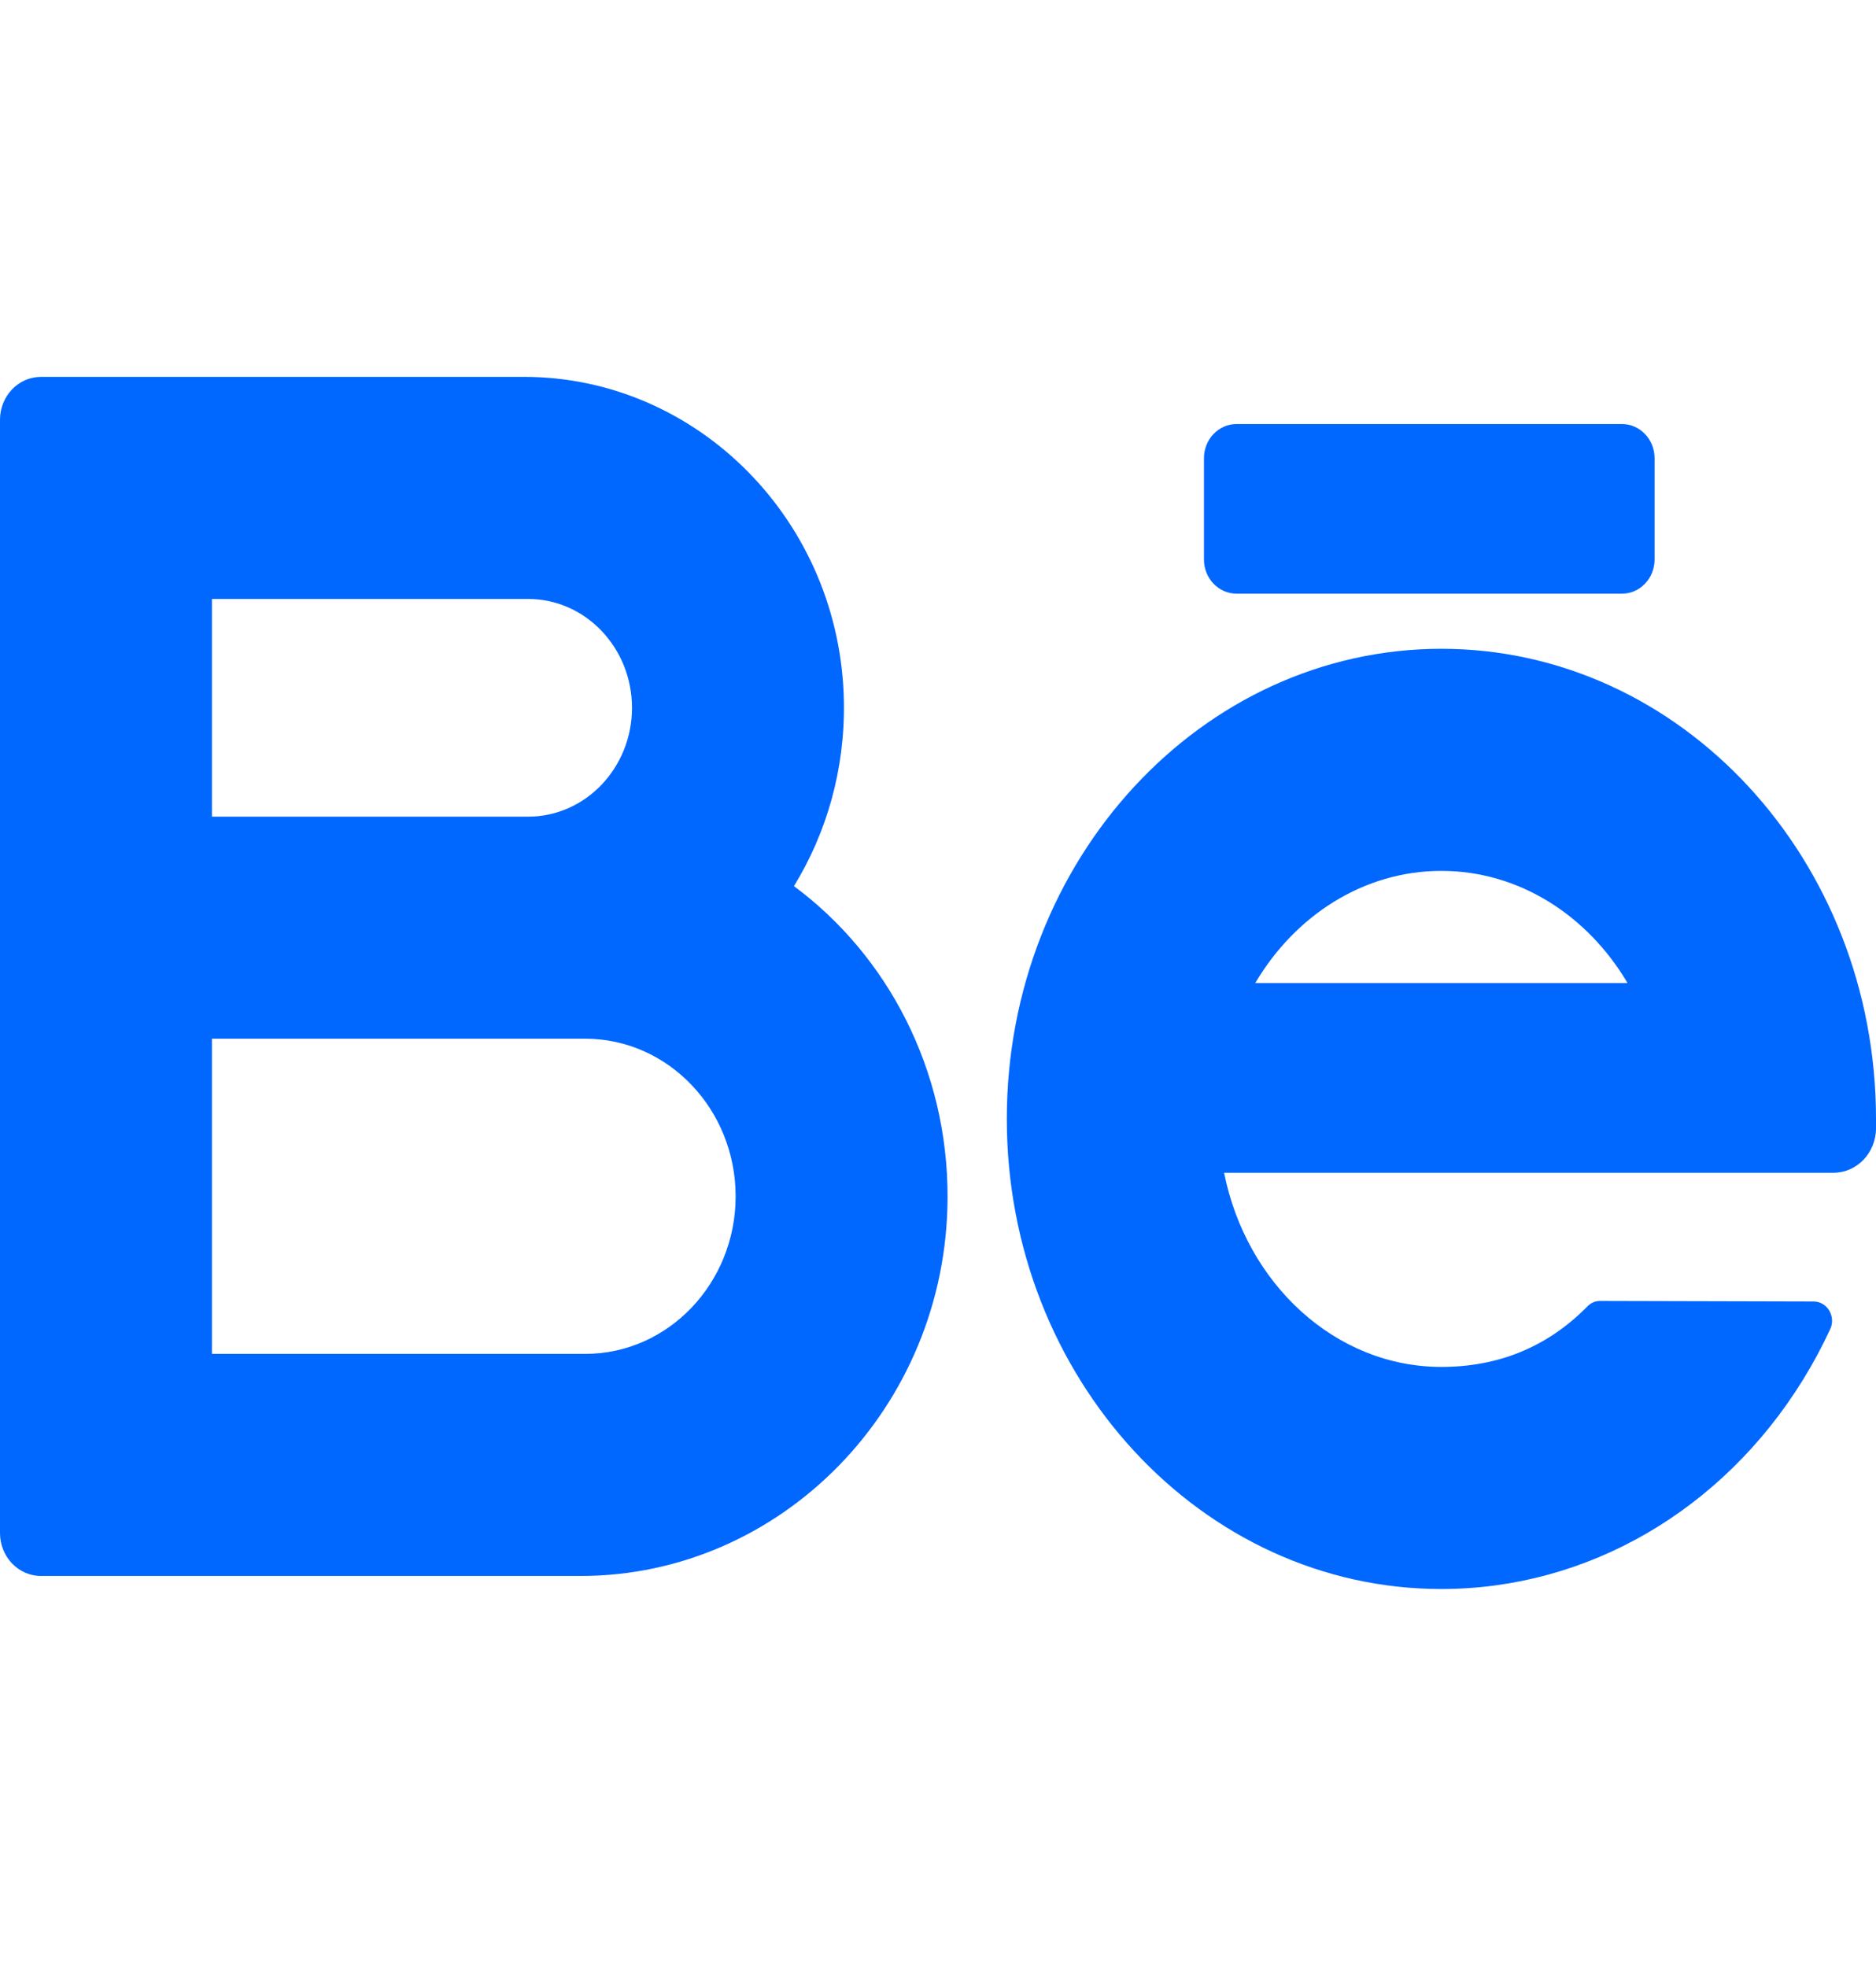 <?xml version="1.0" encoding="UTF-8"?> <svg xmlns="http://www.w3.org/2000/svg" width="62" height="65" viewBox="0 0 62 65" fill="none"> <g clip-path="url(#clip0)"> <path d="M26.239 29.283C27.312 27.533 27.925 25.445 27.89 23.206C27.795 17.215 23.037 12.454 17.319 12.454H1.354C0.606 12.454 0 13.089 0 13.873V50.66C0 51.444 0.606 52.079 1.354 52.079H19.187C25.806 52.079 31.289 46.52 31.316 39.585C31.332 35.334 29.321 31.566 26.239 29.283ZM7.004 19.793H17.455C19.348 19.793 20.887 21.406 20.887 23.39C20.887 25.373 19.348 26.987 17.455 26.987H7.004V19.793ZM19.343 44.74H7.004V34.325H17.455H19.342C22.083 34.325 24.312 36.661 24.312 39.533C24.312 42.404 22.083 44.74 19.343 44.74Z" fill="#0067FF"></path> <path d="M62 36.975C62 28.409 55.557 21.44 47.637 21.44C39.717 21.44 33.274 28.409 33.274 36.975C33.274 45.541 39.717 52.51 47.637 52.51C52.443 52.51 56.908 49.928 59.582 45.604C59.915 45.065 60.218 44.502 60.487 43.922C60.682 43.5 60.386 43.01 59.939 43.008L52.879 42.99C52.722 42.99 52.574 43.056 52.462 43.171C51.129 44.529 49.495 45.171 47.637 45.171C44.128 45.171 41.187 42.421 40.455 38.755H60.594C61.371 38.755 62 38.096 62 37.282V36.975ZM47.637 28.779C50.207 28.779 52.472 30.255 53.788 32.484H41.486C42.802 30.255 45.067 28.779 47.637 28.779Z" fill="#0067FF"></path> <path d="M53.605 19.618H40.866C40.272 19.618 39.79 19.113 39.79 18.49V15.141C39.79 14.518 40.272 14.013 40.866 14.013H53.605C54.2 14.013 54.682 14.518 54.682 15.141V18.49C54.682 19.113 54.2 19.618 53.605 19.618Z" fill="#0067FF"></path> </g> <defs> <clipPath id="clip0"> <rect width="15.416" height="16.154" fill="white" transform="scale(4.022)"></rect> </clipPath> </defs> </svg> 